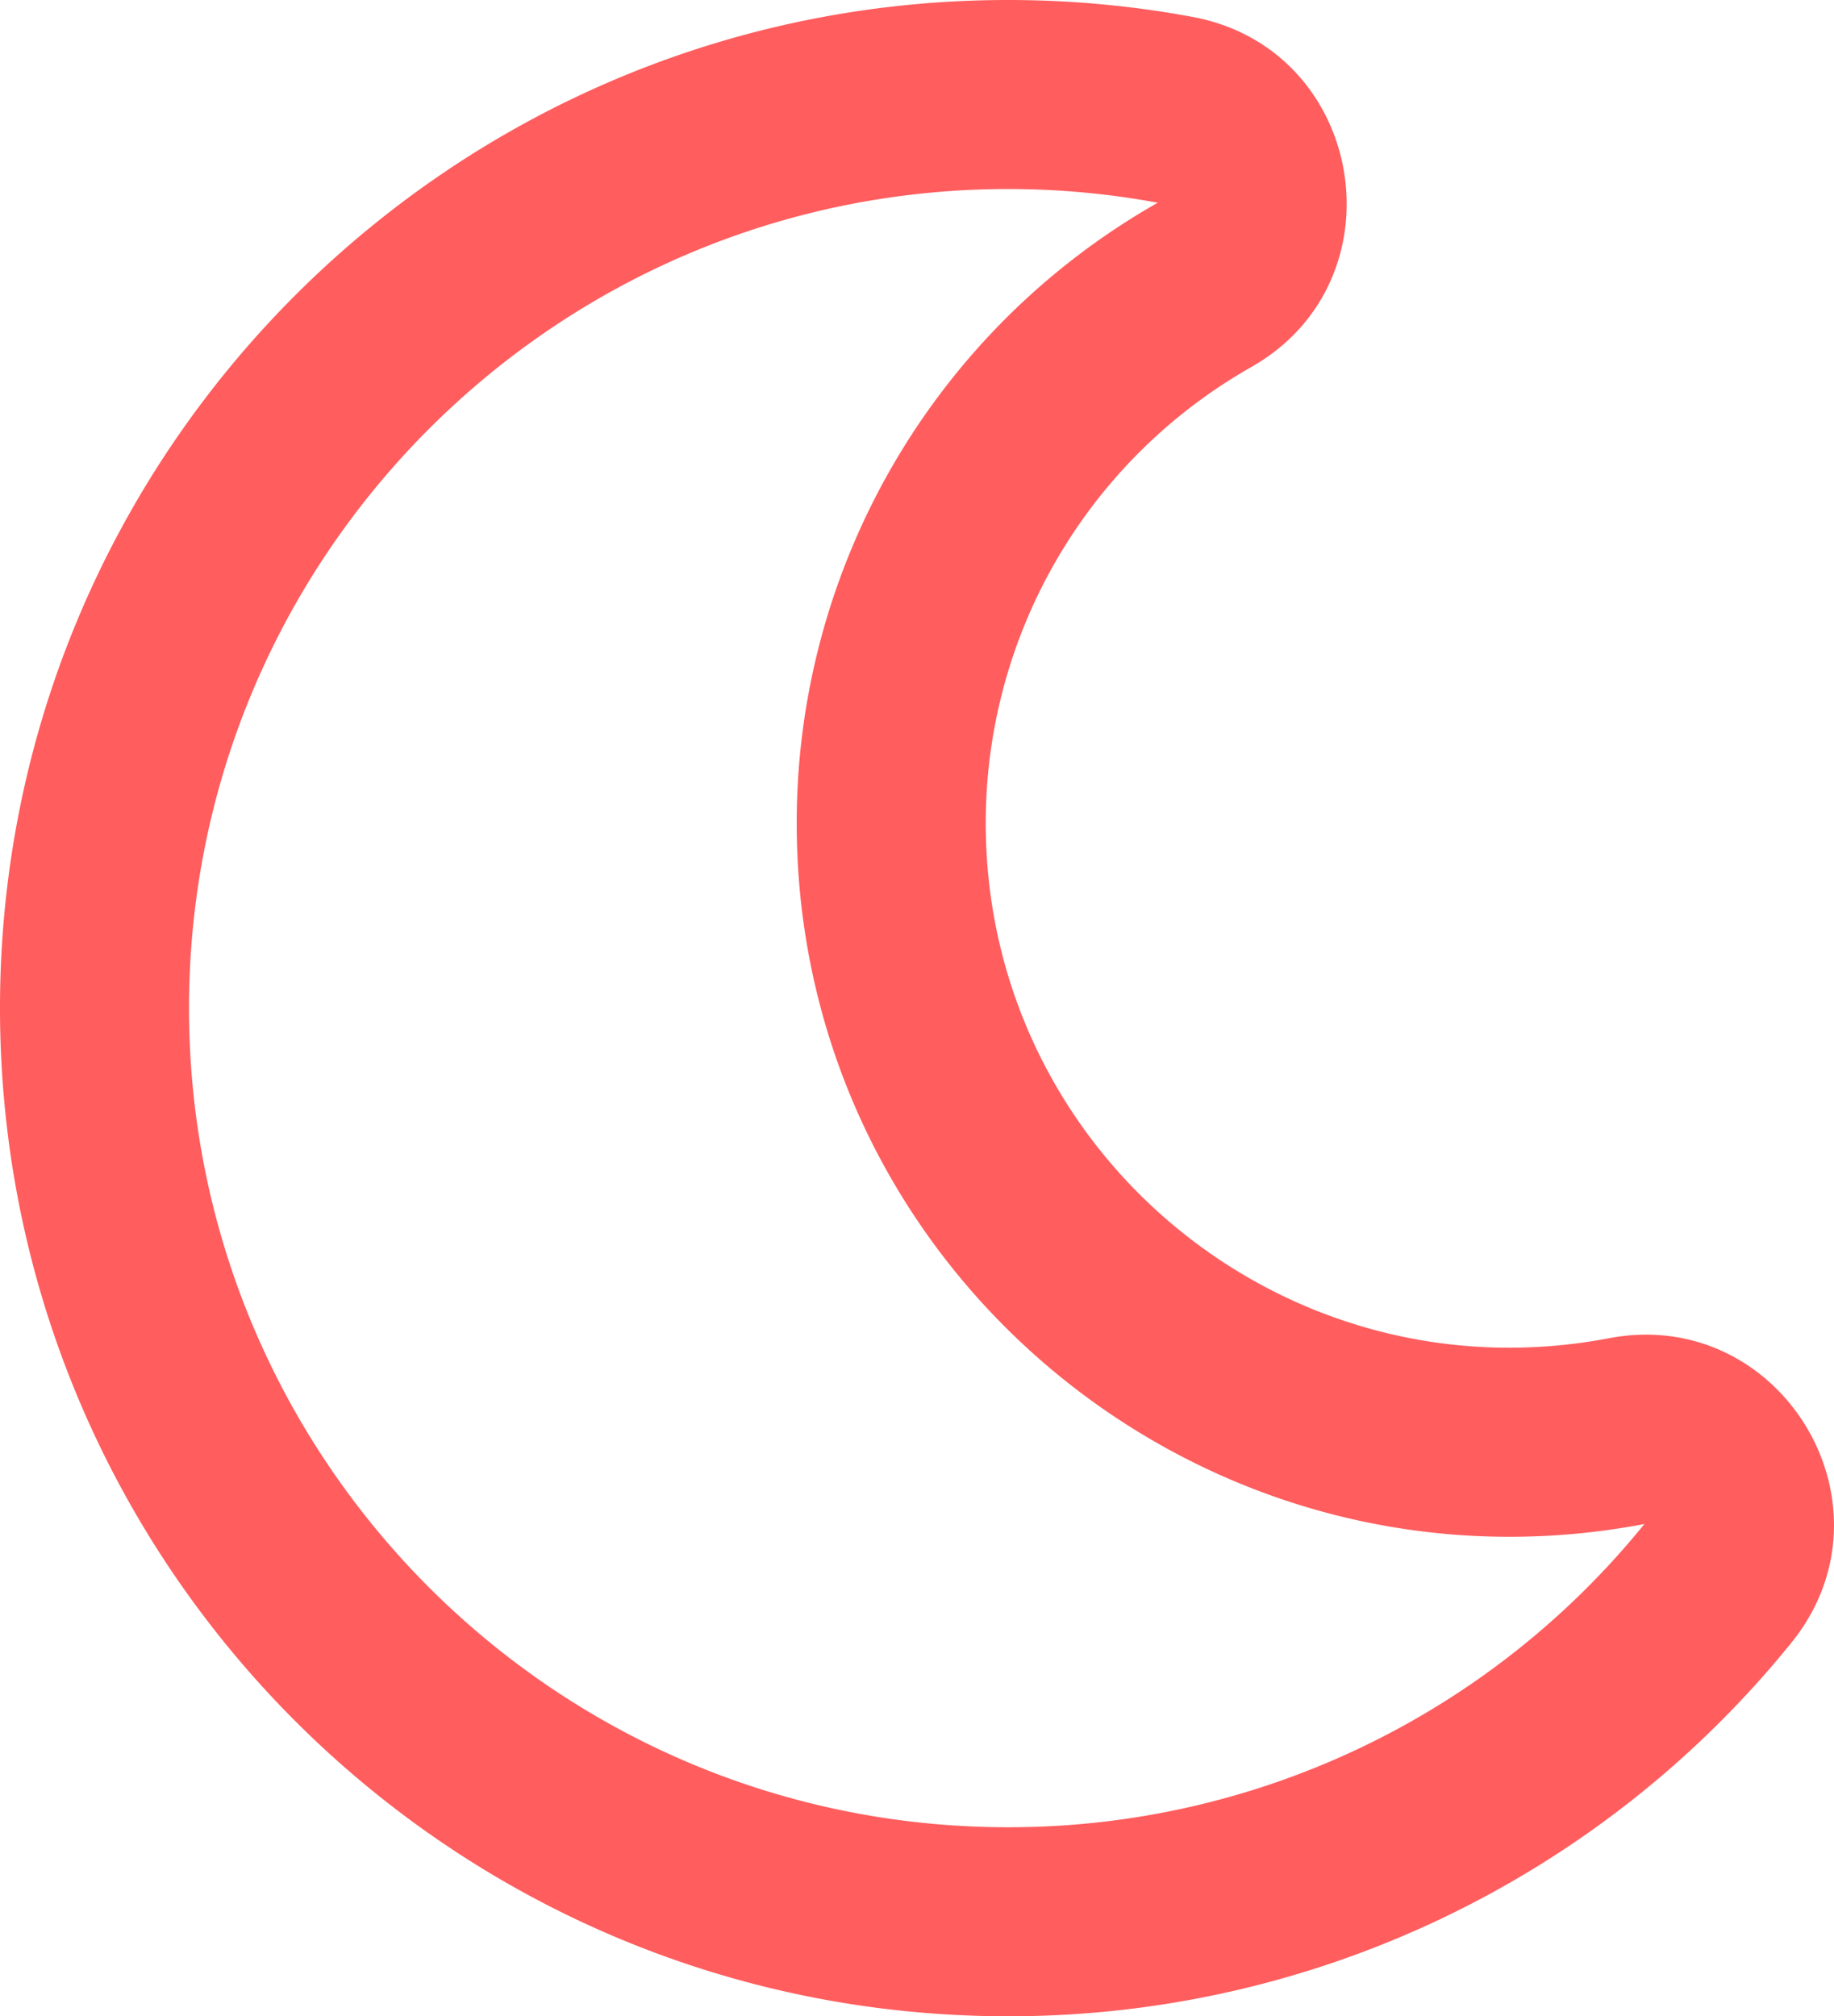 <svg xmlns="http://www.w3.org/2000/svg" viewBox="0 0 465.73 512"><defs><style>.cls-1{fill:#ff5d5e;}</style></defs><title>Слой 1 (2)ads</title><g id="Слой_2" data-name="Слой 2"><g id="Слой_1-2" data-name="Слой 1"><path class="cls-1" d="M256,512a255.56,255.56,0,0,0,198.84-94.77c28.27-34.84-2.55-85.73-46.24-77.41C326.25,355.51,250.32,292.56,250.32,209A133.09,133.09,0,0,1,317.76,93.2c38.74-22,29-80.79-15-88.92A256.94,256.94,0,0,0,256,0C114.64,0,0,114.57,0,256S114.58,512,256,512Zm0-464a209,209,0,0,1,38,3.48A181.09,181.09,0,0,0,202.32,209c0,113.85,103.64,199.2,215.26,178A207.62,207.62,0,0,1,256,464C141.13,464,48,370.88,48,256S141.13,48,256,48Z"/></g></g></svg>